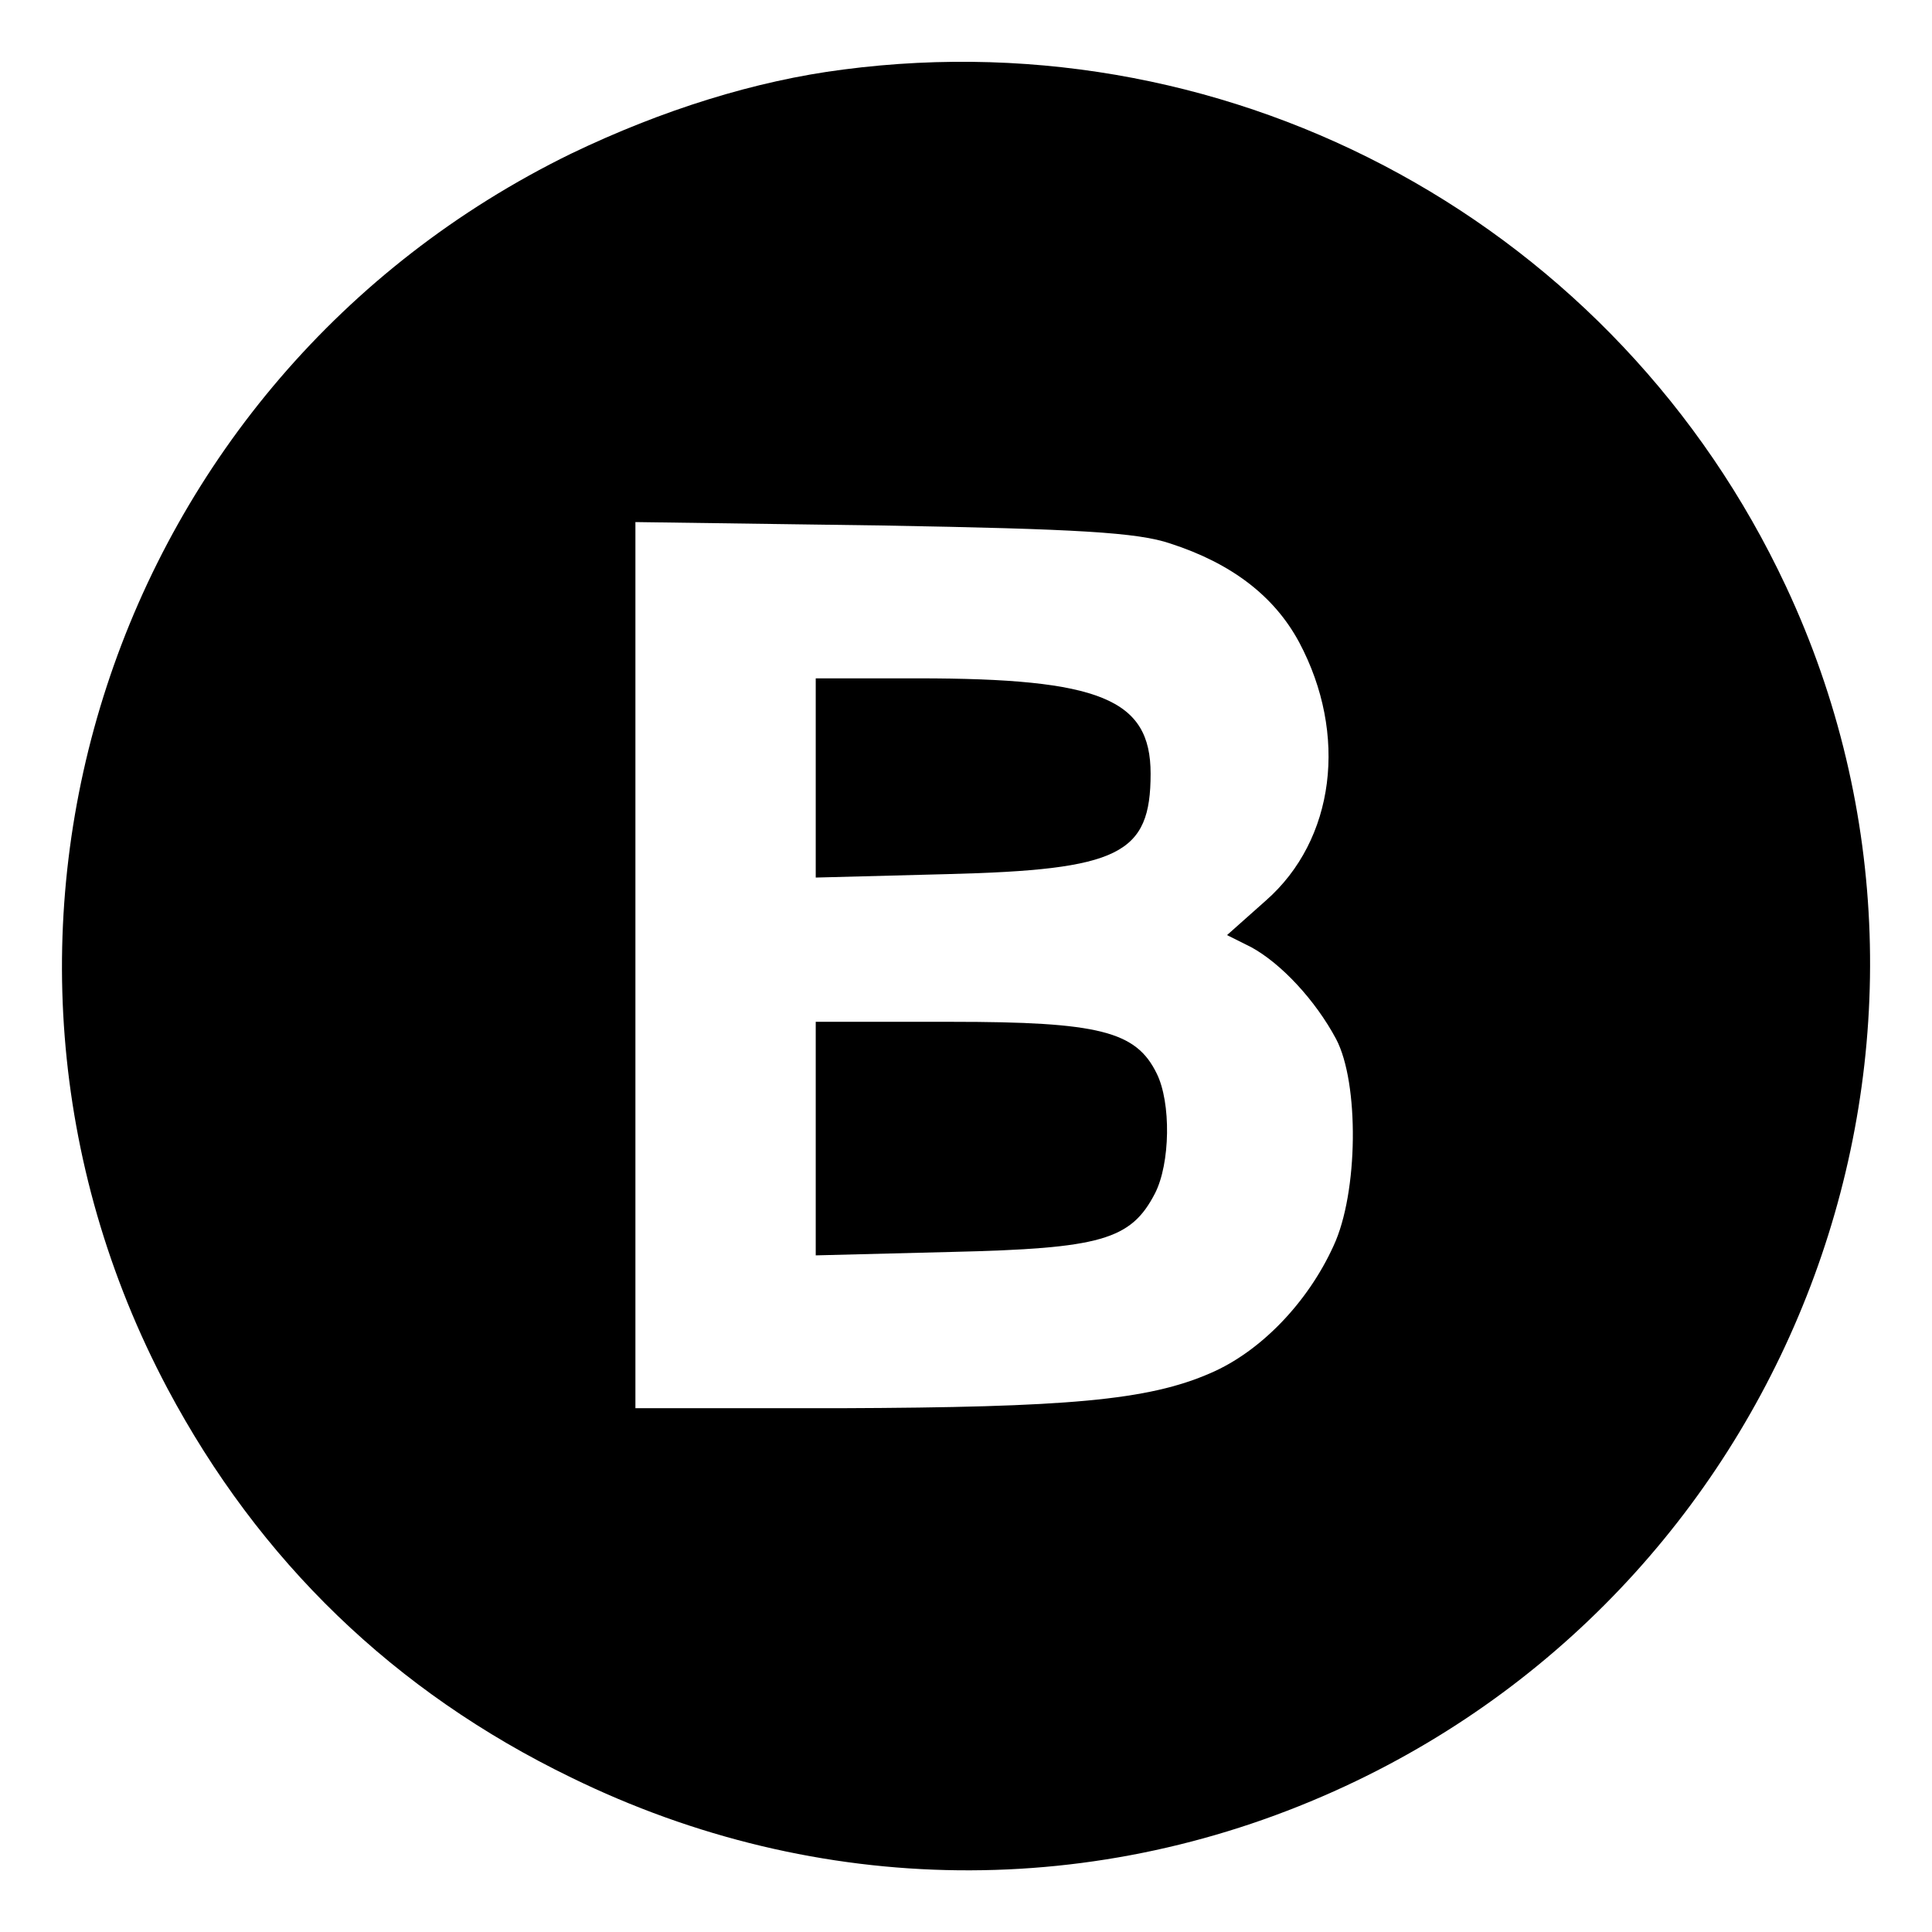 <?xml version="1.0" standalone="no"?>
<!DOCTYPE svg PUBLIC "-//W3C//DTD SVG 20010904//EN"
 "http://www.w3.org/TR/2001/REC-SVG-20010904/DTD/svg10.dtd">
<svg version="1.0" xmlns="http://www.w3.org/2000/svg"
 width="225pt" height="225pt" viewBox="0 0 225 225"
 preserveAspectRatio="xMidYMid meet">
<g transform="translate(0,225) scale(0.1,-0.1)"
fill="#000000" stroke="none">
<path d="M982 2169 c-102 -13 -211 -47 -317 -98 -536 -262 -749 -912 -470
-1438 107 -201 264 -353 470 -453 288 -141 614 -144 902 -10 527 245 758 874
513 1397 -196 419 -639 662 -1098 602z m381 -552 c71 -23 121 -61 150 -115 57
-107 42 -230 -39 -301 l-45 -40 28 -14 c35 -19 75 -62 99 -107 27 -51 26 -179
-3 -241 -30 -66 -85 -123 -143 -148 -73 -32 -167 -40 -432 -41 l-238 0 0 516
0 516 288 -4 c226 -4 297 -8 335 -21z"/>
<path d="M950 1344 l0 -116 153 4 c201 5 237 23 237 117 0 87 -59 111 -271
111 l-119 0 0 -116z"/>
<path d="M950 924 l0 -136 158 4 c174 4 209 14 237 68 18 35 19 106 2 140 -24
49 -67 60 -239 60 l-158 0 0 -136z"/>
</g>
</svg>
